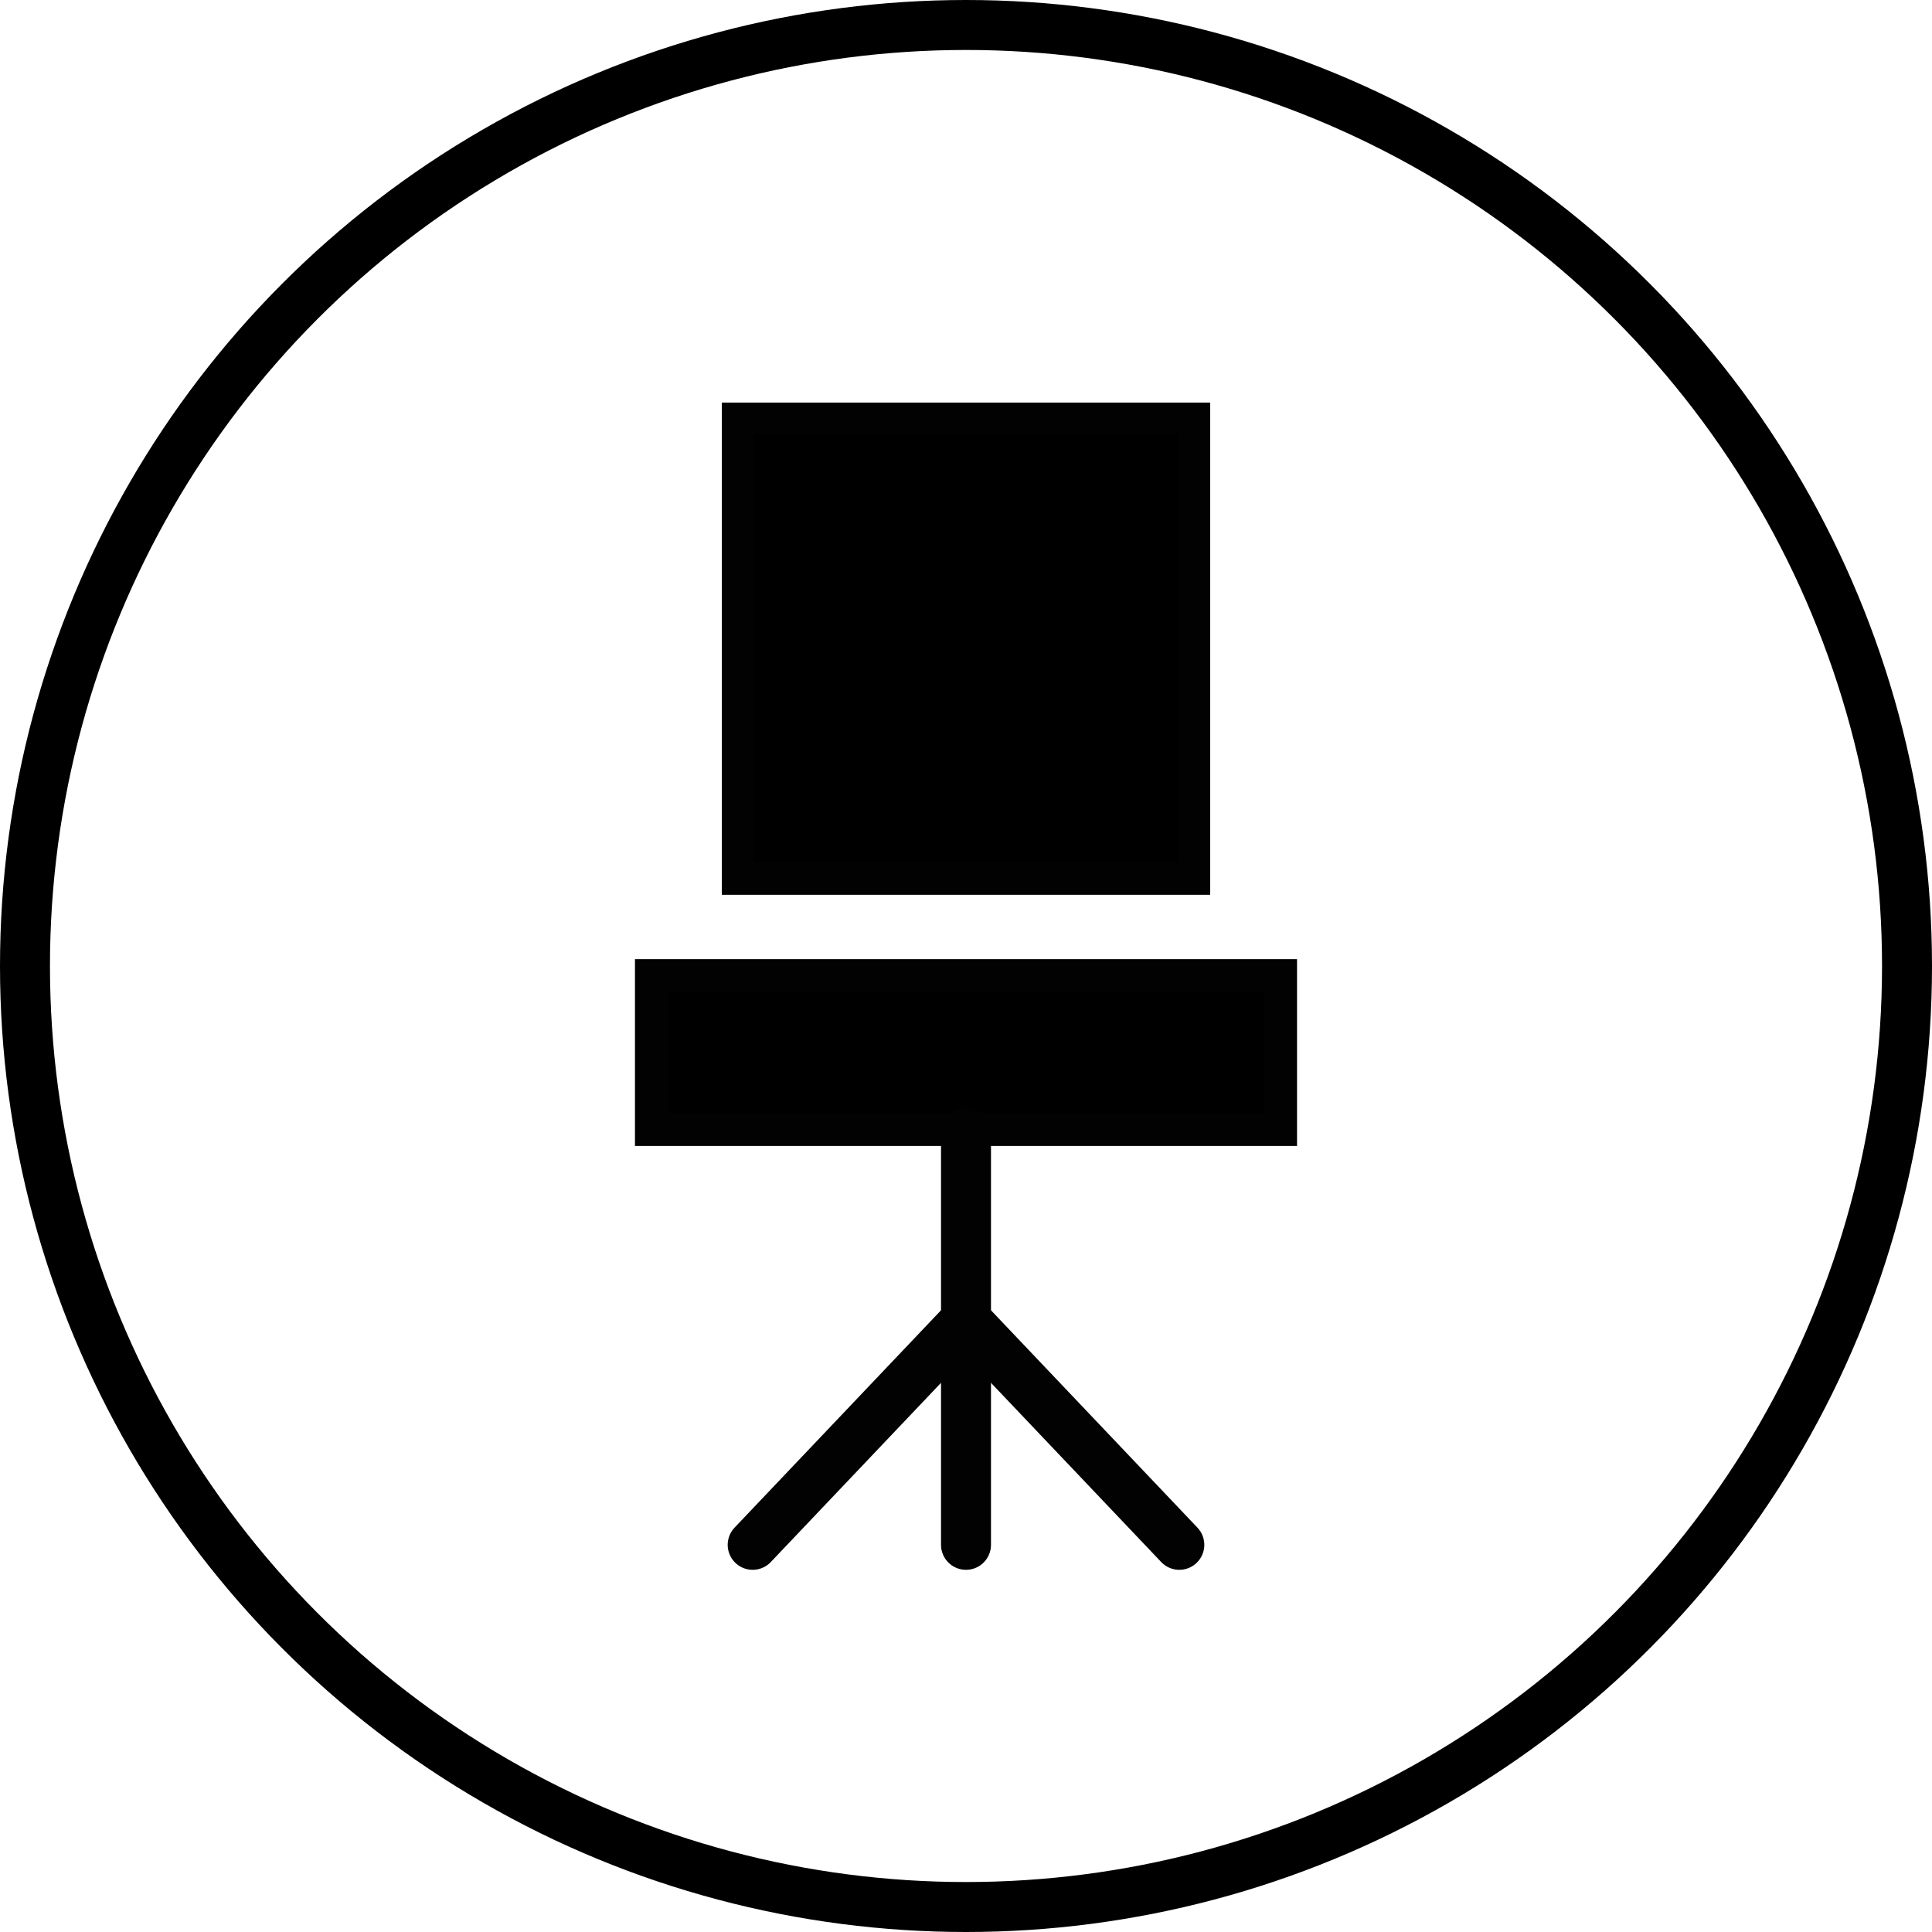 <svg width="58" height="58" viewBox="0 0 58 58" fill="none" xmlns="http://www.w3.org/2000/svg">
<circle cx="29" cy="29" r="28.25" stroke="black" stroke-width="1.5"/>
<path d="M35.854 12.562H22.146V26.385H35.854V12.562Z" fill="black" stroke="#020203" stroke-width="0.954" stroke-miterlimit="10" stroke-linecap="round"/>
<path d="M38.438 29.295H19.562V33.903H38.438V29.295Z" fill="black" stroke="#020203" stroke-miterlimit="10" stroke-linecap="round"/>
<path d="M29 34.016V46.377" stroke="#020203" stroke-width="1.5" stroke-miterlimit="10" stroke-linecap="round"/>
<path d="M35.404 46.377L29 39.635" stroke="#020203" stroke-width="1.5" stroke-miterlimit="10" stroke-linecap="round"/>
<path d="M22.596 46.377L29 39.635" stroke="#020203" stroke-width="1.5" stroke-miterlimit="10" stroke-linecap="round"/>
</svg>
